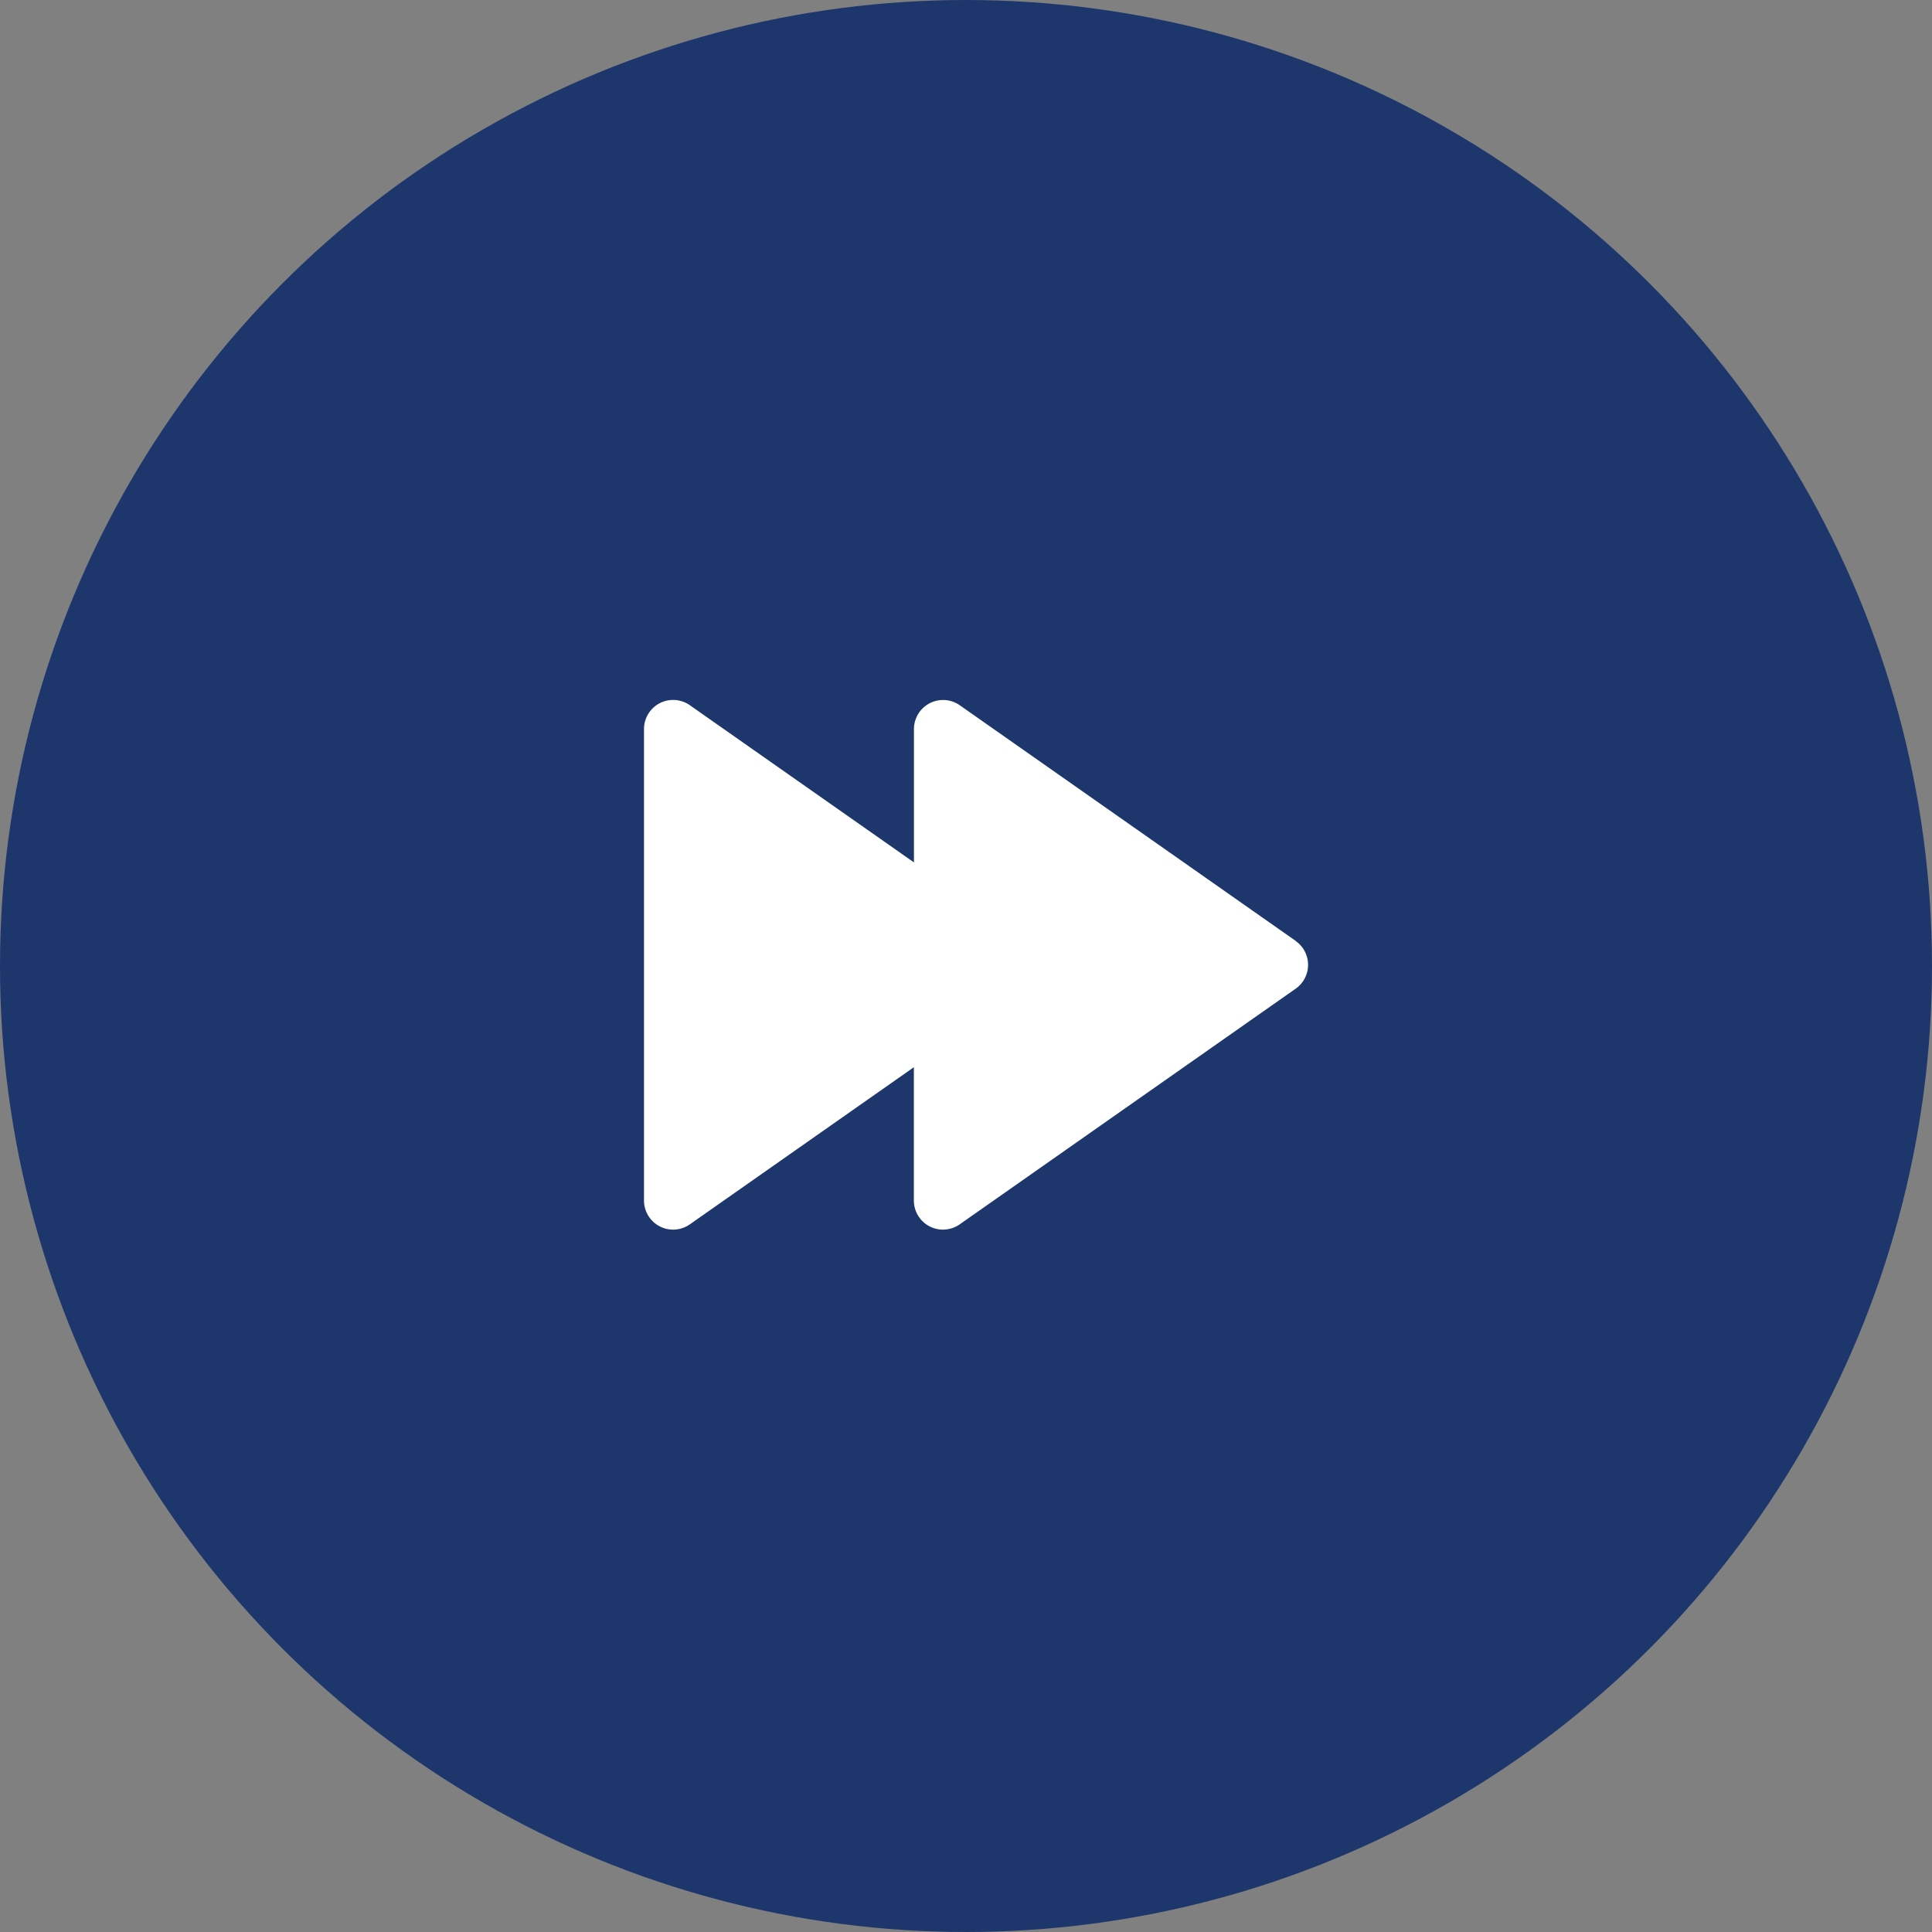 <svg xmlns="http://www.w3.org/2000/svg" width="69" height="69" viewBox="0 0 69 69"><rect x="0" y="0" width="69" height="69" fill="#808080" stroke="none"/><g id="Group_277" data-name="Group 277" transform="translate(-926 -3675)"><circle id="Ellipse_14" data-name="Ellipse 14" cx="34.5" cy="34.5" r="34.5" transform="translate(926 3675)" fill="#1d366c"></circle><g id="fast-forward-svgrepo-com" transform="translate(949 3653.522)"><g id="Group_242" data-name="Group 242" transform="translate(0 46.478)"><path id="Path_2085" data-name="Path 2085" d="M23.279,55.084l-12-8.417a1.04,1.04,0,0,0-1.638.852v4.759l-8-5.611A1.04,1.04,0,0,0,0,47.519V64.352a1.04,1.04,0,0,0,1.638.852l8-5.611v4.759a1.04,1.04,0,0,0,1.638.852l12-8.417a1.04,1.04,0,0,0,0-1.7Z" transform="translate(0 -46.478)" fill="#fff"></path></g></g></g></svg>